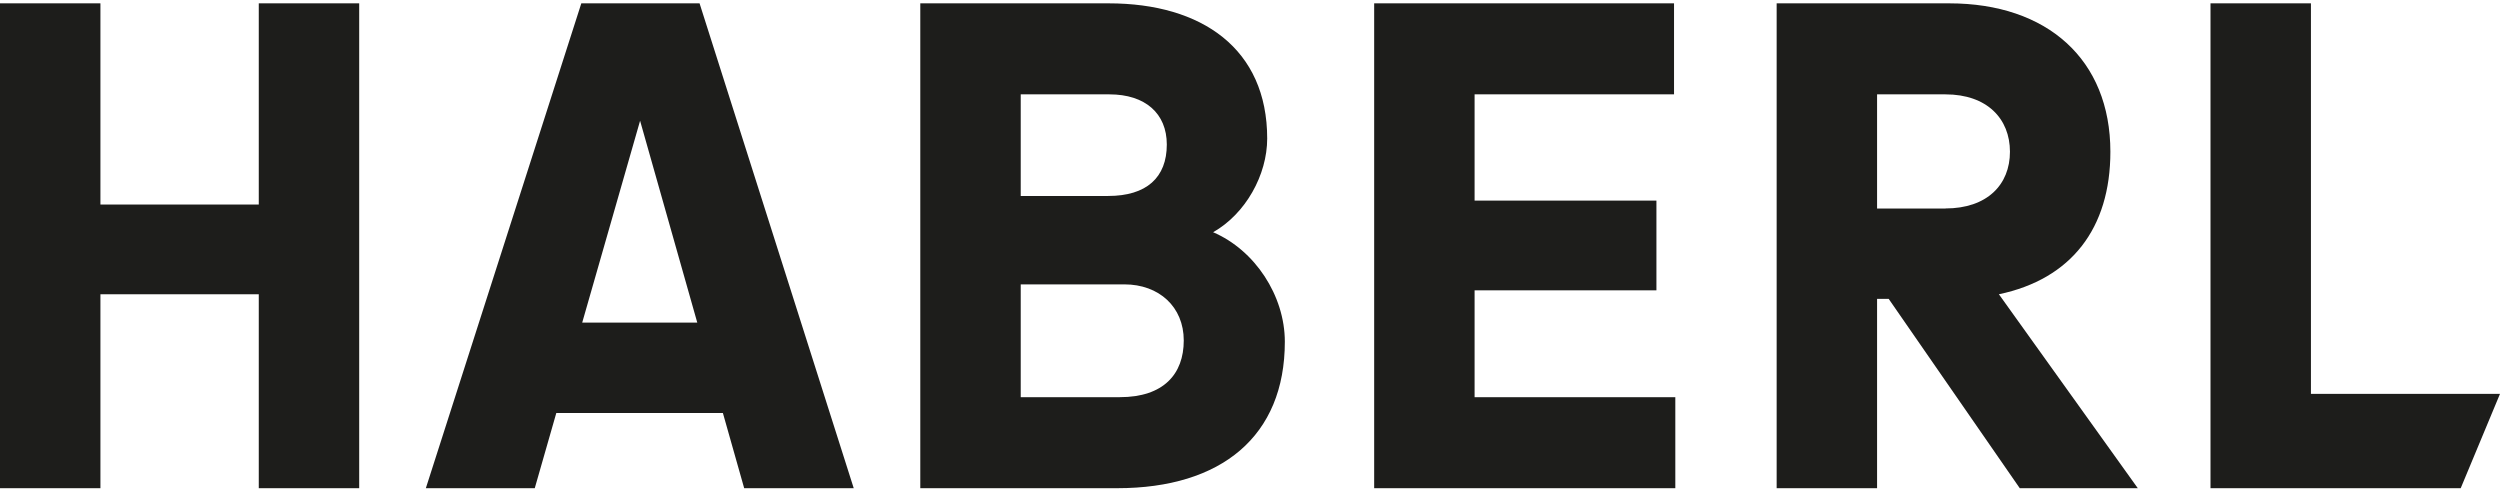 <svg width="165" height="33" viewBox="0 0 165 33" fill="none" xmlns="http://www.w3.org/2000/svg">
<g clip-path="url(#clip0_1_800974)">
<g clip-path="url(#clip1_1_800974)">
<path d="M17.079 13.5H6.628V0.221H0V32.221H6.628V19.421H17.079V32.221H23.707V0.221H17.079V13.5Z" fill="#1D1D1B"/>
<path d="M80.065 15.327C82.215 14.109 83.635 11.54 83.635 9.144C83.637 3.226 79.332 0.221 73.178 0.221H60.739V32.221H73.737C80.621 32.221 84.799 28.782 84.799 22.556C84.799 19.507 82.82 16.505 80.065 15.327ZM67.368 6.228H73.221C75.589 6.228 77.009 7.489 77.009 9.538C77.009 11.716 75.674 12.934 73.135 12.934H67.368V6.228ZM73.911 26.213H67.368V18.769H74.212C76.492 18.769 78.128 20.249 78.128 22.47C78.128 24.69 76.793 26.213 73.911 26.213Z" fill="#1D1D1B"/>
<path d="M97.323 19.16H109.324V13.238H97.323V6.228H110.486V0.221H90.695V32.221H110.571V26.213H97.323V19.16Z" fill="#1D1D1B"/>
<path d="M139.285 10.018C139.285 3.921 135.11 0.221 128.655 0.221H117.259V32.221H123.887V19.726H124.654L133.304 32.221H141.094L131.927 19.421C136.703 18.419 139.285 15.066 139.285 10.018ZM128.397 13.761H123.887V6.228H128.397C131.151 6.228 132.657 7.84 132.657 10.015C132.657 12.19 131.151 13.758 128.397 13.758V13.761Z" fill="#1D1D1B"/>
<path d="M152.522 25.995V0.221H145.893V32.221H162.407L165 25.995H152.522Z" fill="#1D1D1B"/>
<path d="M38.367 0.221L28.106 32.221H35.294L36.717 27.256H47.71L49.116 32.221H56.346L46.171 0.221H38.367ZM38.426 21.291L42.246 7.969L46.02 21.291H38.426Z" fill="#1D1D1B"/>
</g>
</g>
<defs>
<clipPath id="clip0_1_800974">
<rect width="165" height="32" fill="white" transform="translate(0 0.221)"/>
</clipPath>
<clipPath id="clip1_1_800974">
<rect width="165" height="32" fill="white" transform="translate(0 0.221)"/>
</clipPath>
</defs>
</svg>
